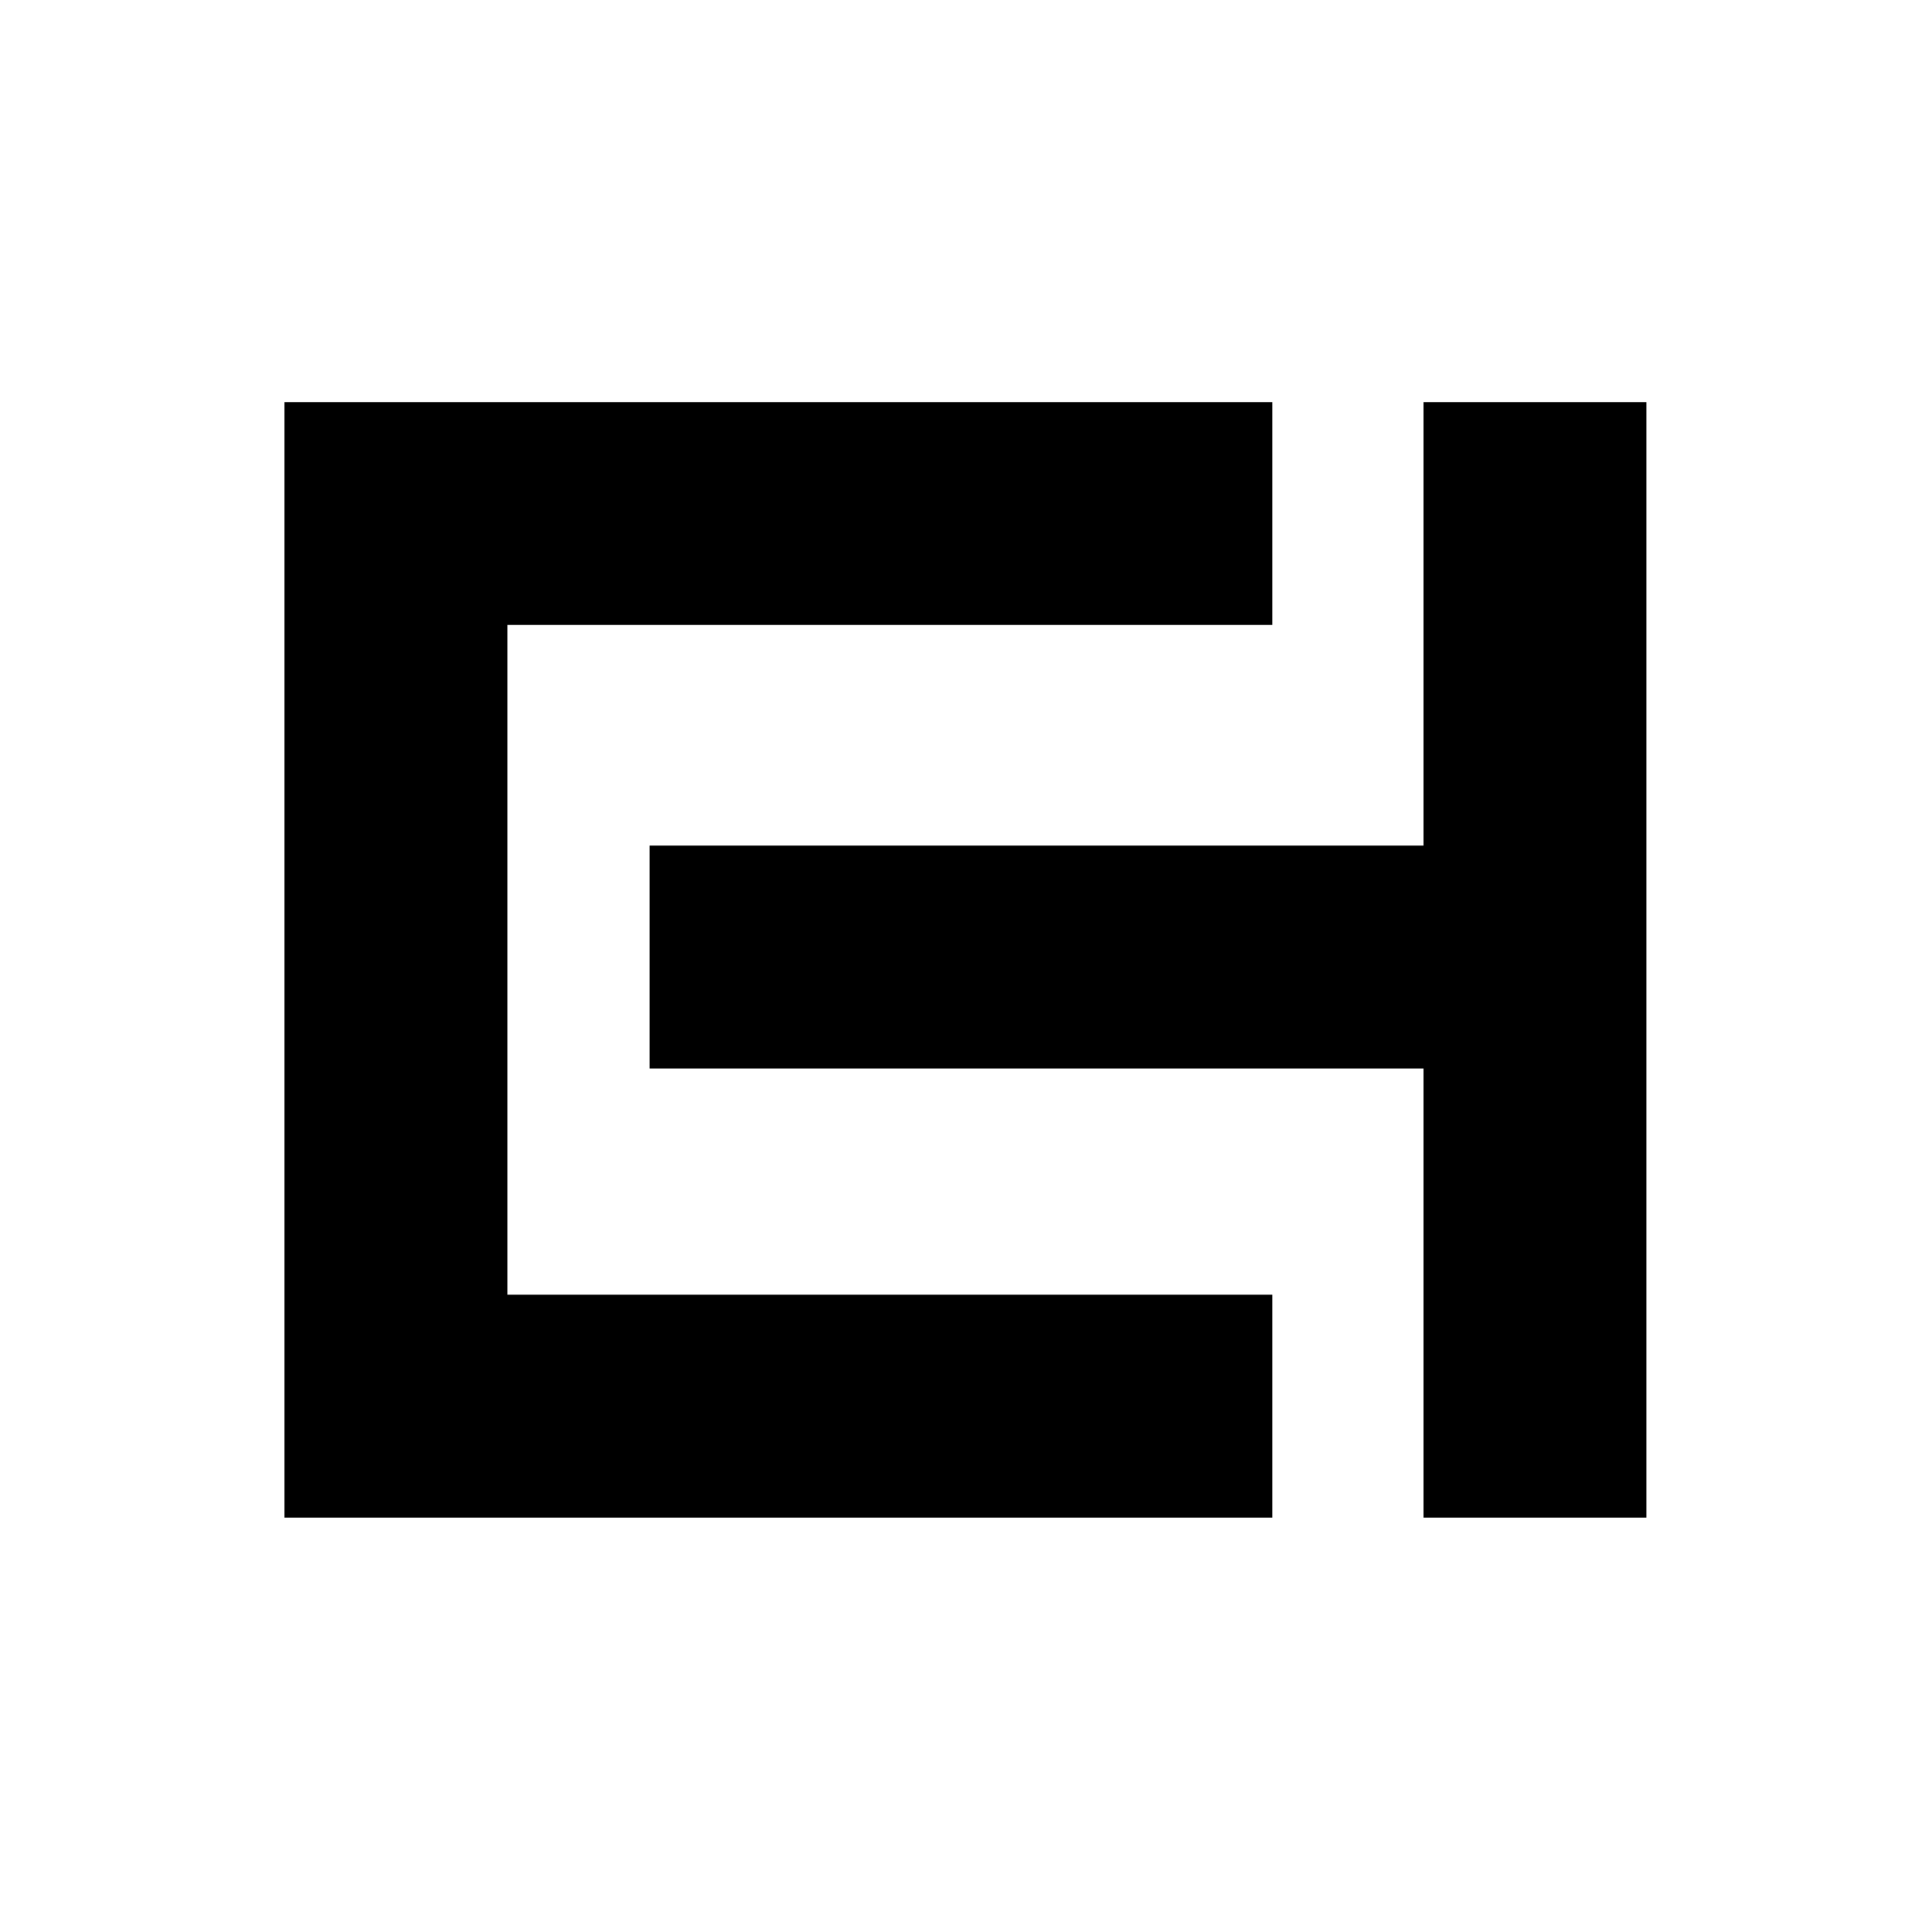 <?xml version="1.0" standalone="no"?>
<!DOCTYPE svg PUBLIC "-//W3C//DTD SVG 20010904//EN"
 "http://www.w3.org/TR/2001/REC-SVG-20010904/DTD/svg10.dtd">
<svg version="1.0" xmlns="http://www.w3.org/2000/svg"
 width="1725pt" height="1725pt" viewBox="0 0 1725 1725"
 preserveAspectRatio="xMidYMid meet">
<g transform="translate(0,1725) scale(0.1,-0.1)"
fill="#000000" stroke="none">
<path d="M2540 8680 l0 -4980 4410 0 4410 0 0 995 0 995 -3415 0 -3415 0 0
2990 0 2990 3415 0 3415 0 0 995 0 995 -4410 0 -4410 0 0 -4980z"/>
<path d="M12710 11680 l0 -1980 -3455 0 -3455 0 0 -995 0 -995 3455 0 3455 0
0 -2005 0 -2005 995 0 995 0 0 4980 0 4980 -995 0 -995 0 0 -1980z"/>
</g>
</svg>

